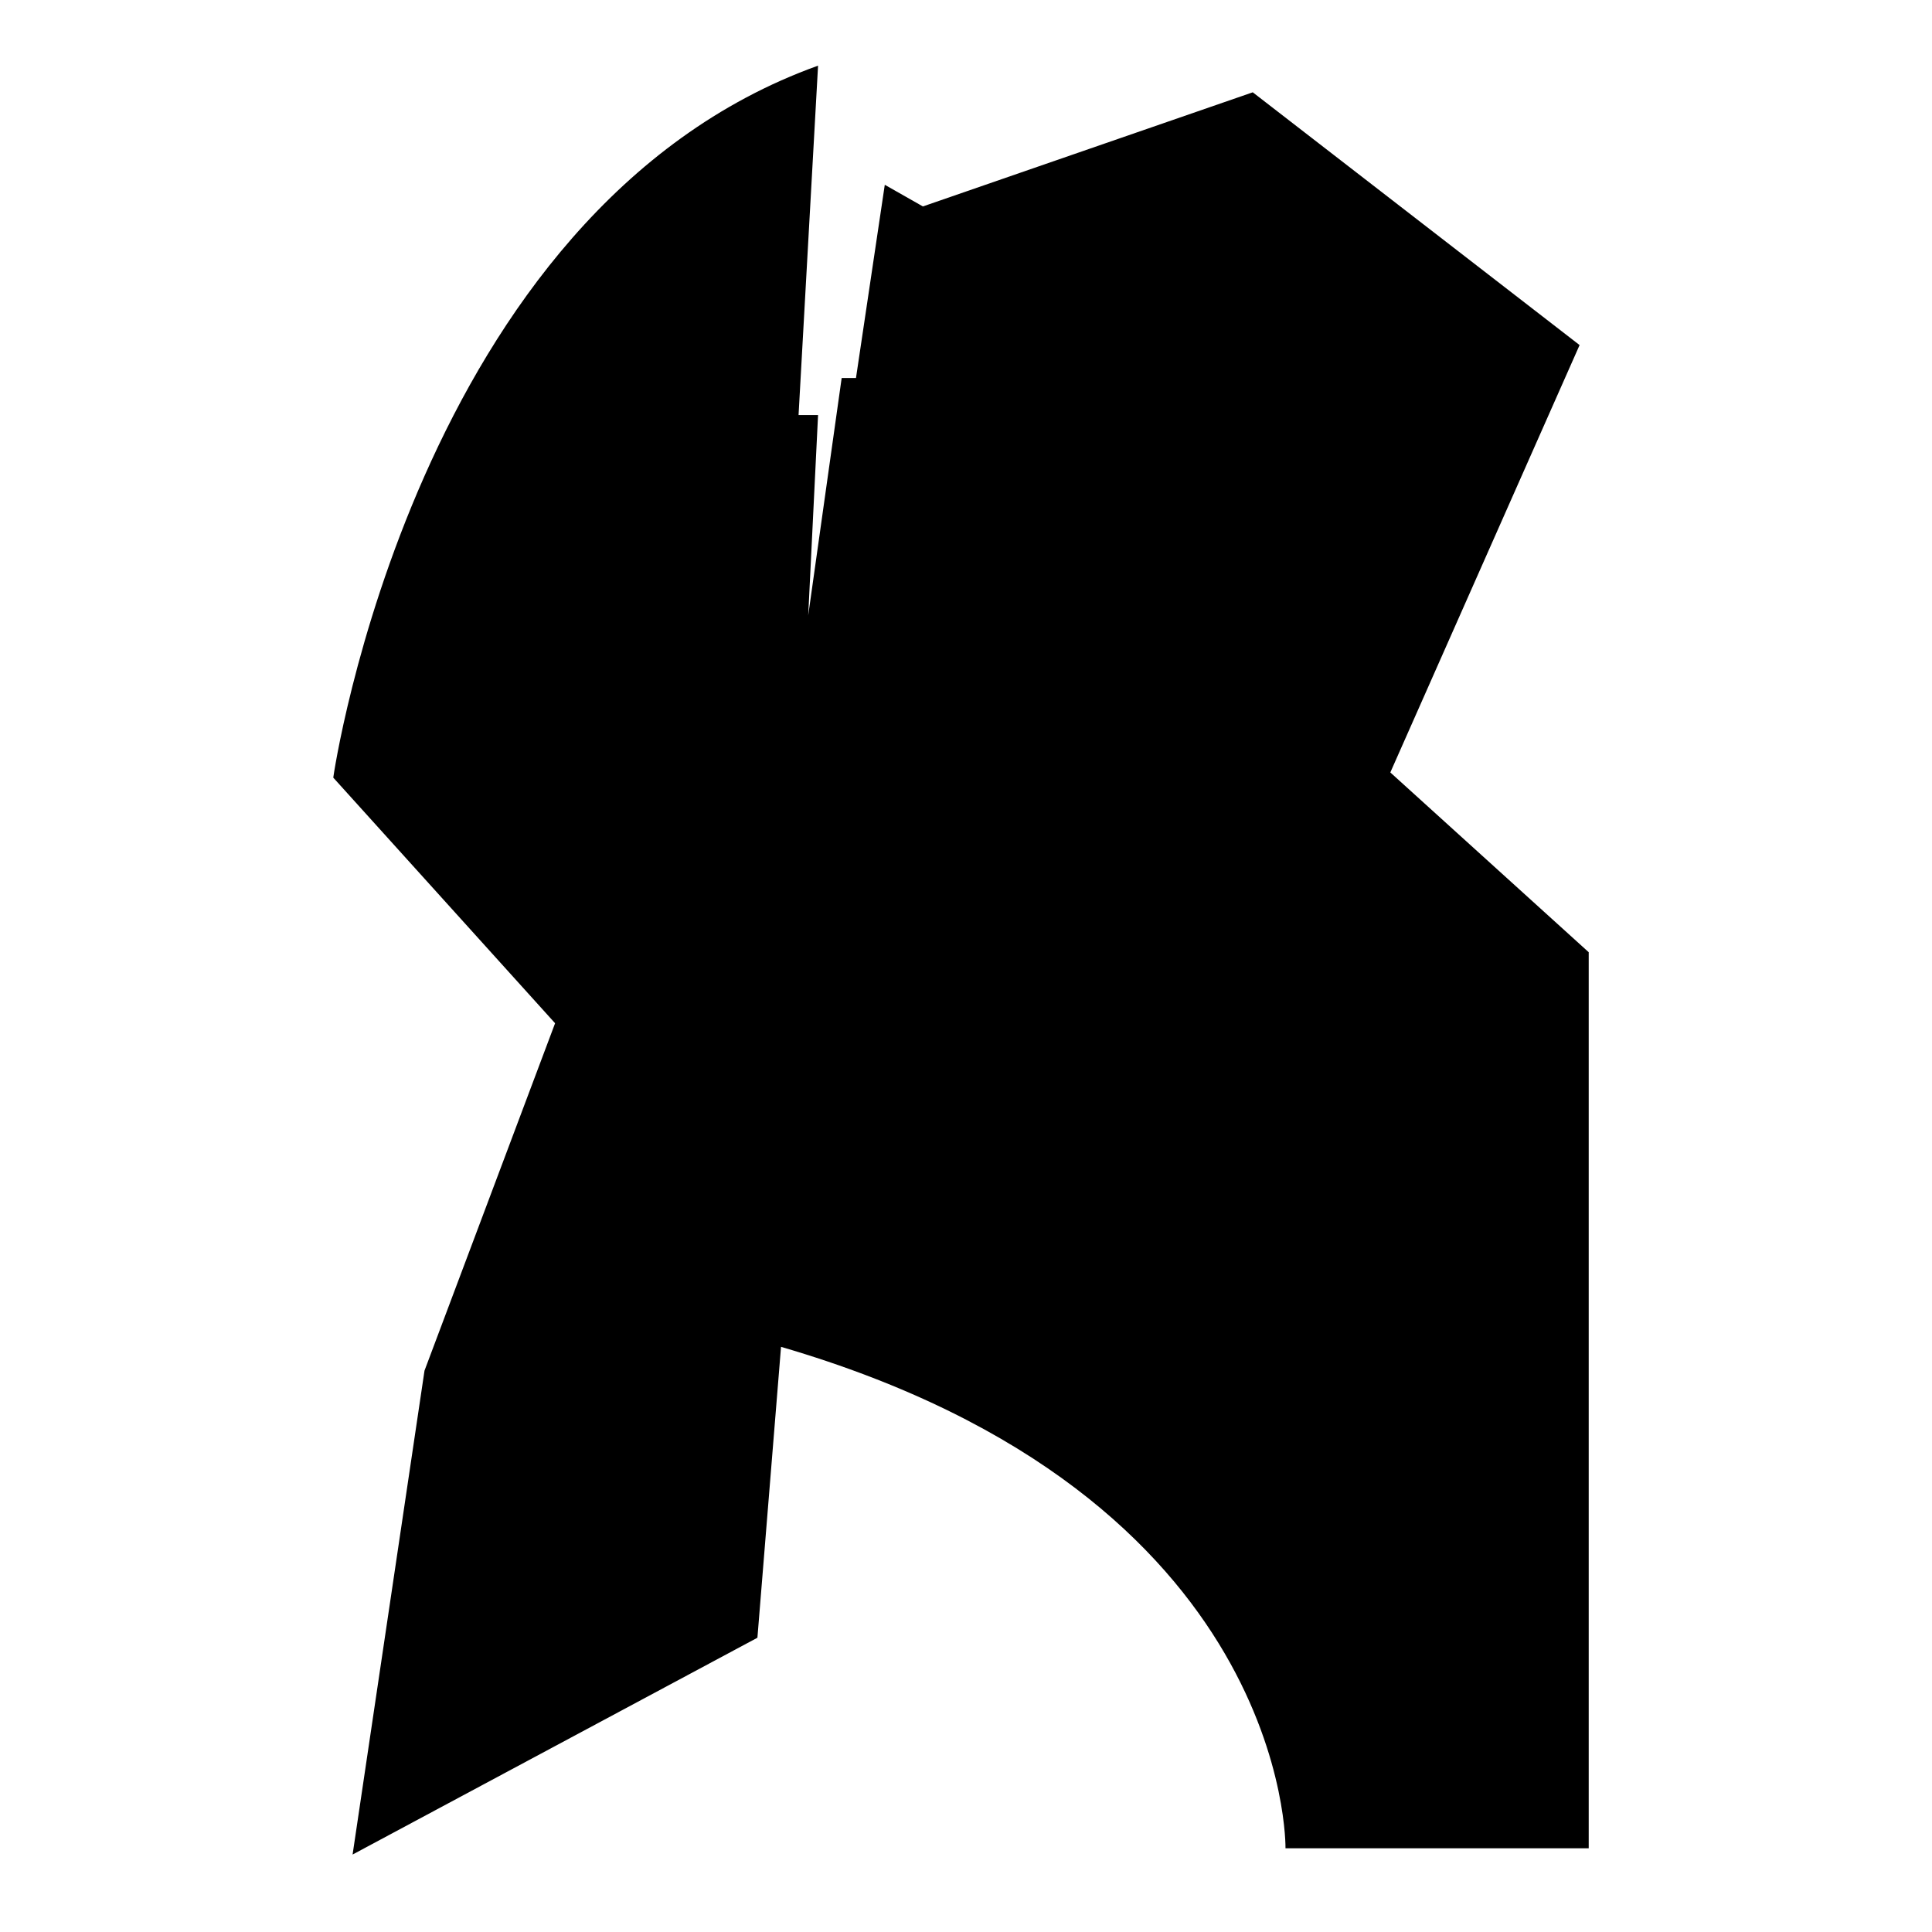<?xml version="1.0" encoding="utf-8"?>
<!-- Generator: Adobe Illustrator 26.0.2, SVG Export Plug-In . SVG Version: 6.00 Build 0)  -->
<svg version="1.1" id="Ebene_2_00000108273006192386501600000017841664119773756603_"
	 xmlns="http://www.w3.org/2000/svg" xmlns:xlink="http://www.w3.org/1999/xlink" x="0px" y="0px" viewBox="0 0 1080 1080"
	 style="enable-background:new 0 0 1080 1080;" xml:space="preserve">
<path d="M457.3,36.7l-10.9,195.3h10.9l-5.5,112l18.7-132.7h8l16.1-108l21.3,12.1l184.4-63.8l182.7,141.3L777.2,431.8l110.9,100.5
	v500.9H718.6c0,0,3.4-197-282-280.3c-13.2,162.6-13.2,162.6-13.2,162.6l-226.3,121.2l40.2-270.5L310.3,572l-124-137.3
	C186.2,434.7,232.1,117.6,457.3,36.7z"/>
</svg>
